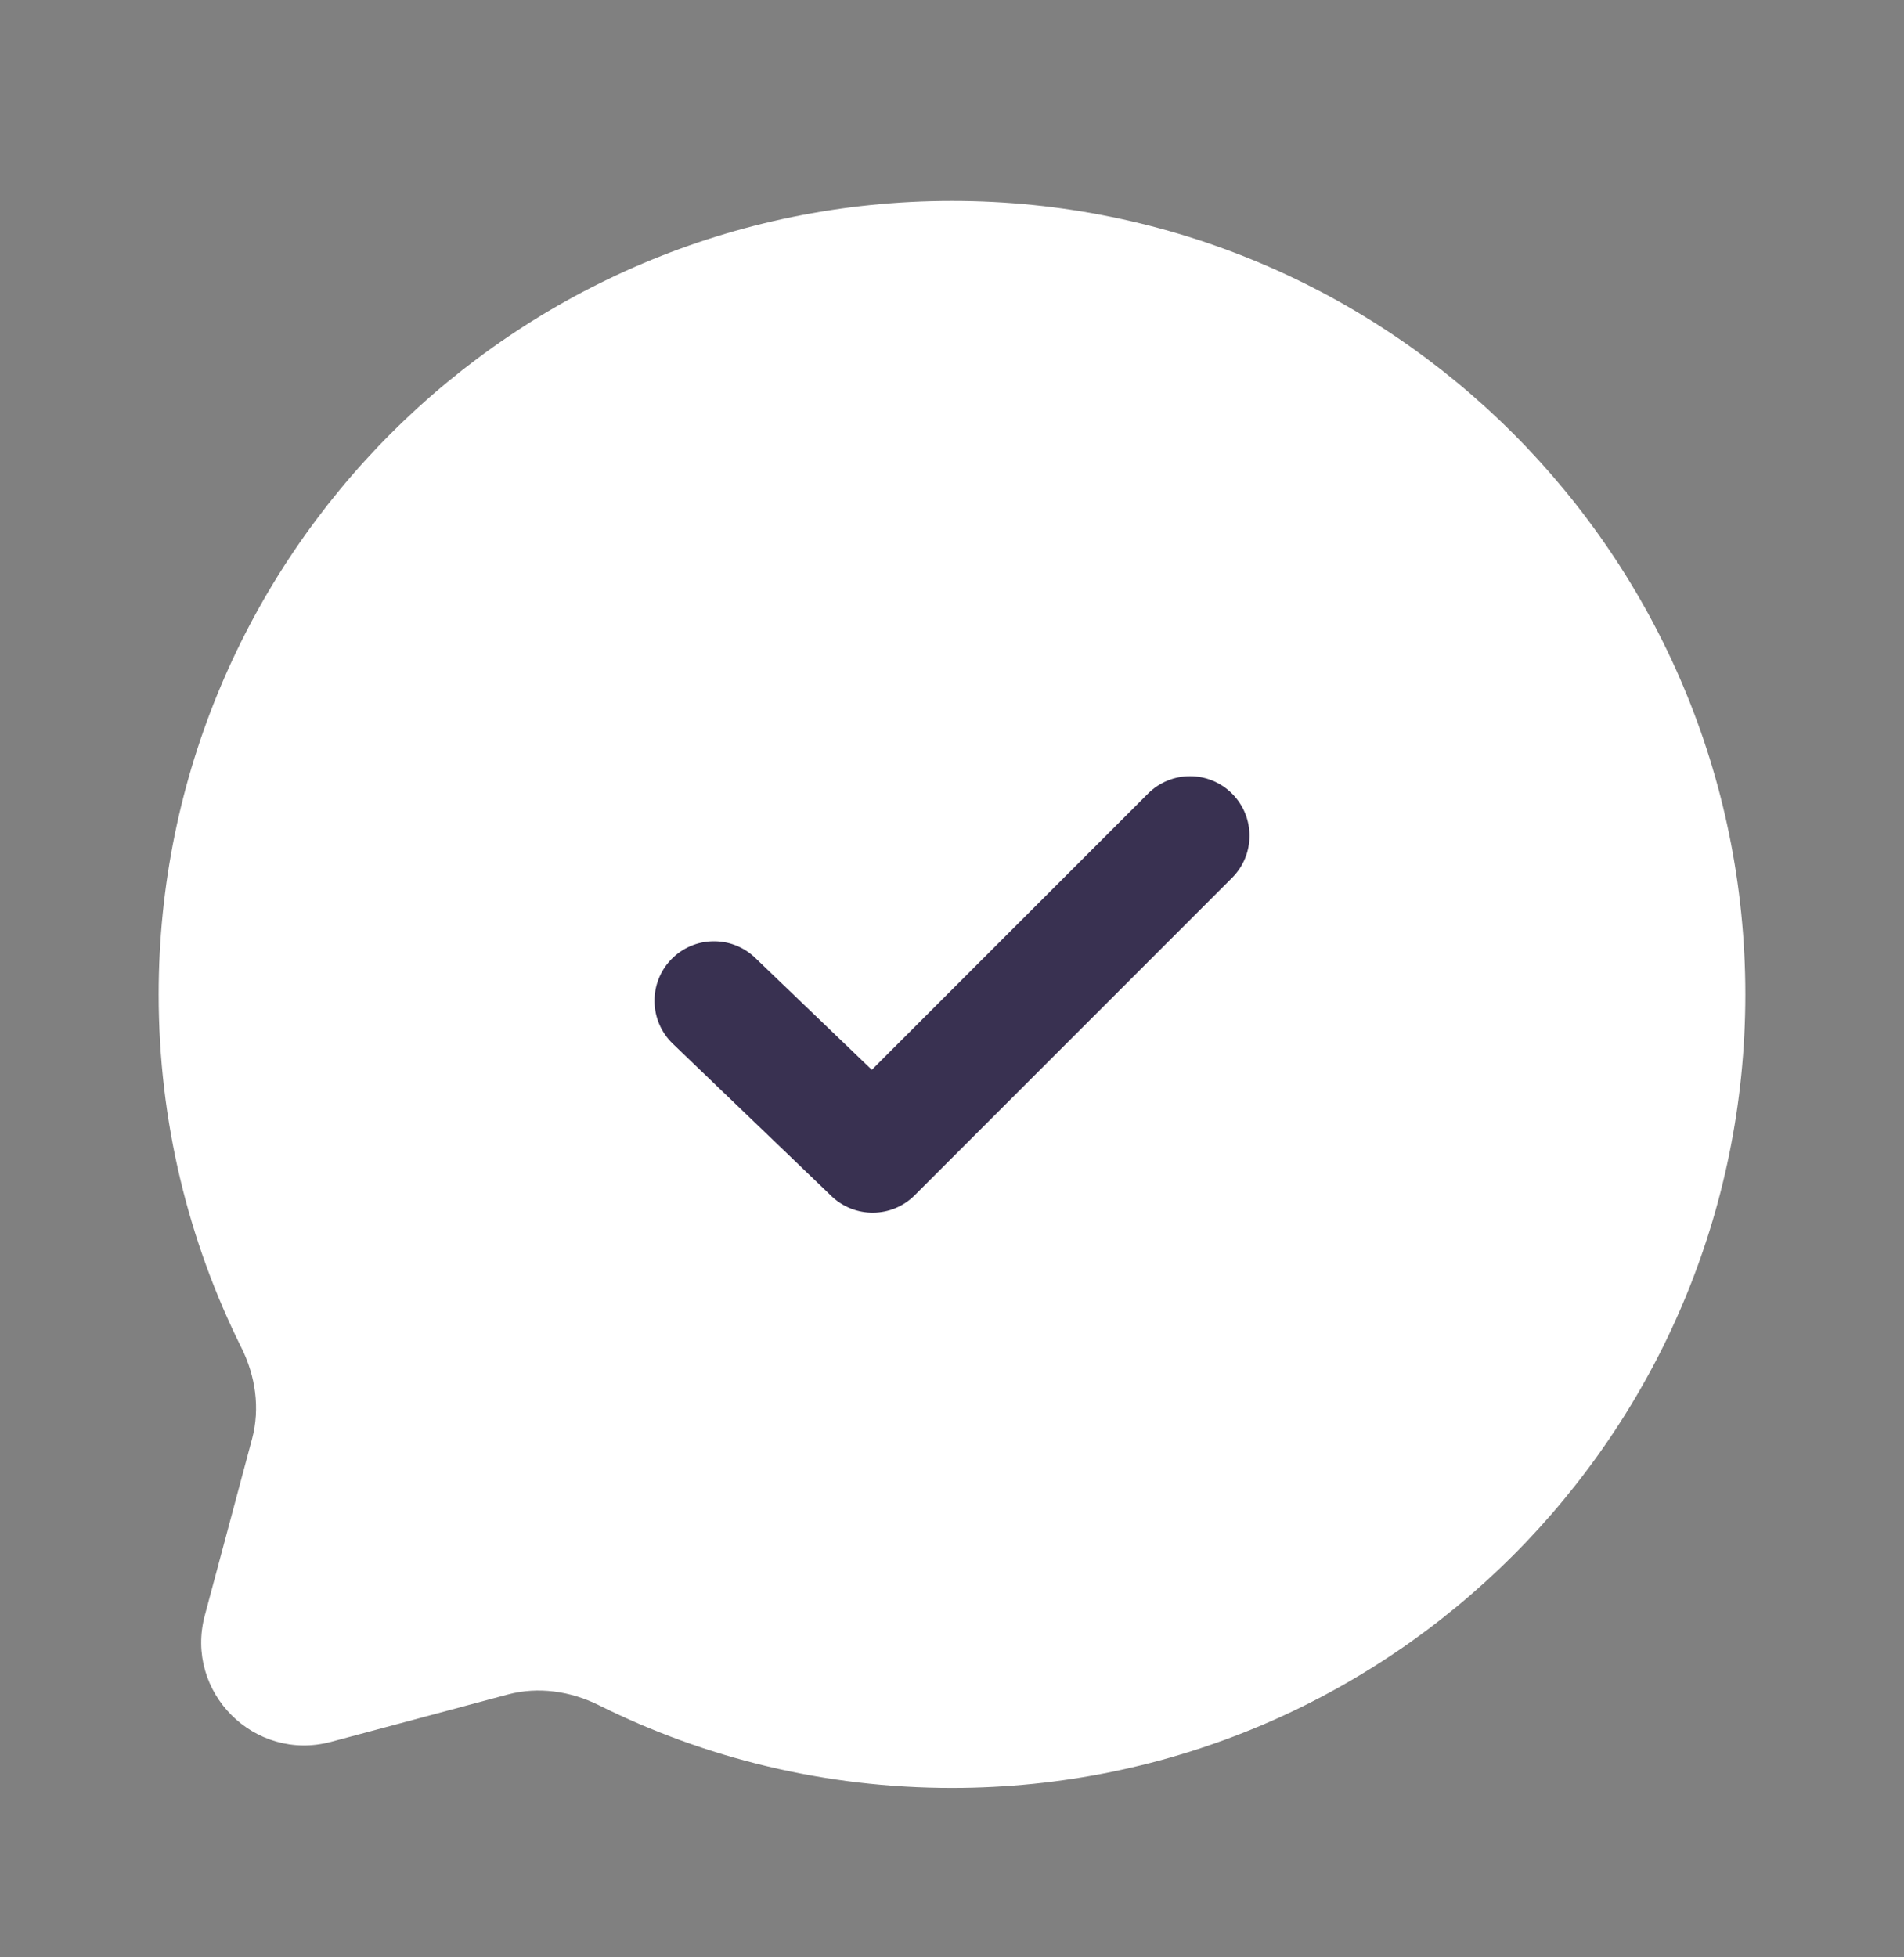 <svg xmlns="http://www.w3.org/2000/svg" fill="none" viewBox="0 0 36 37" height="37" width="36">
<rect x="0" y="0" width="36" height="37" fill="#808080" stroke="none"/>
<path fill="white" d="M18 33.798C26.284 33.798 33 27.082 33 18.798C33 10.514 26.284 3.798 18 3.798C9.716 3.798 3 10.514 3 18.798C3 21.198 3.563 23.465 4.565 25.477C4.831 26.011 4.92 26.622 4.766 27.199L3.872 30.538C3.484 31.988 4.811 33.314 6.26 32.926L9.599 32.032C10.176 31.878 10.787 31.967 11.321 32.233C13.333 33.235 15.6 33.798 18 33.798Z"></path>
<path fill="#393151" d="M23.296 15.003C23.735 15.442 23.735 16.154 23.296 16.593L17.296 22.593C16.863 23.027 16.163 23.034 15.721 22.61L12.721 19.73C12.273 19.299 12.258 18.587 12.688 18.139C13.119 17.691 13.831 17.676 14.279 18.107L16.484 20.223L21.705 15.003C22.144 14.563 22.856 14.563 23.296 15.003Z"></path>
</svg>
